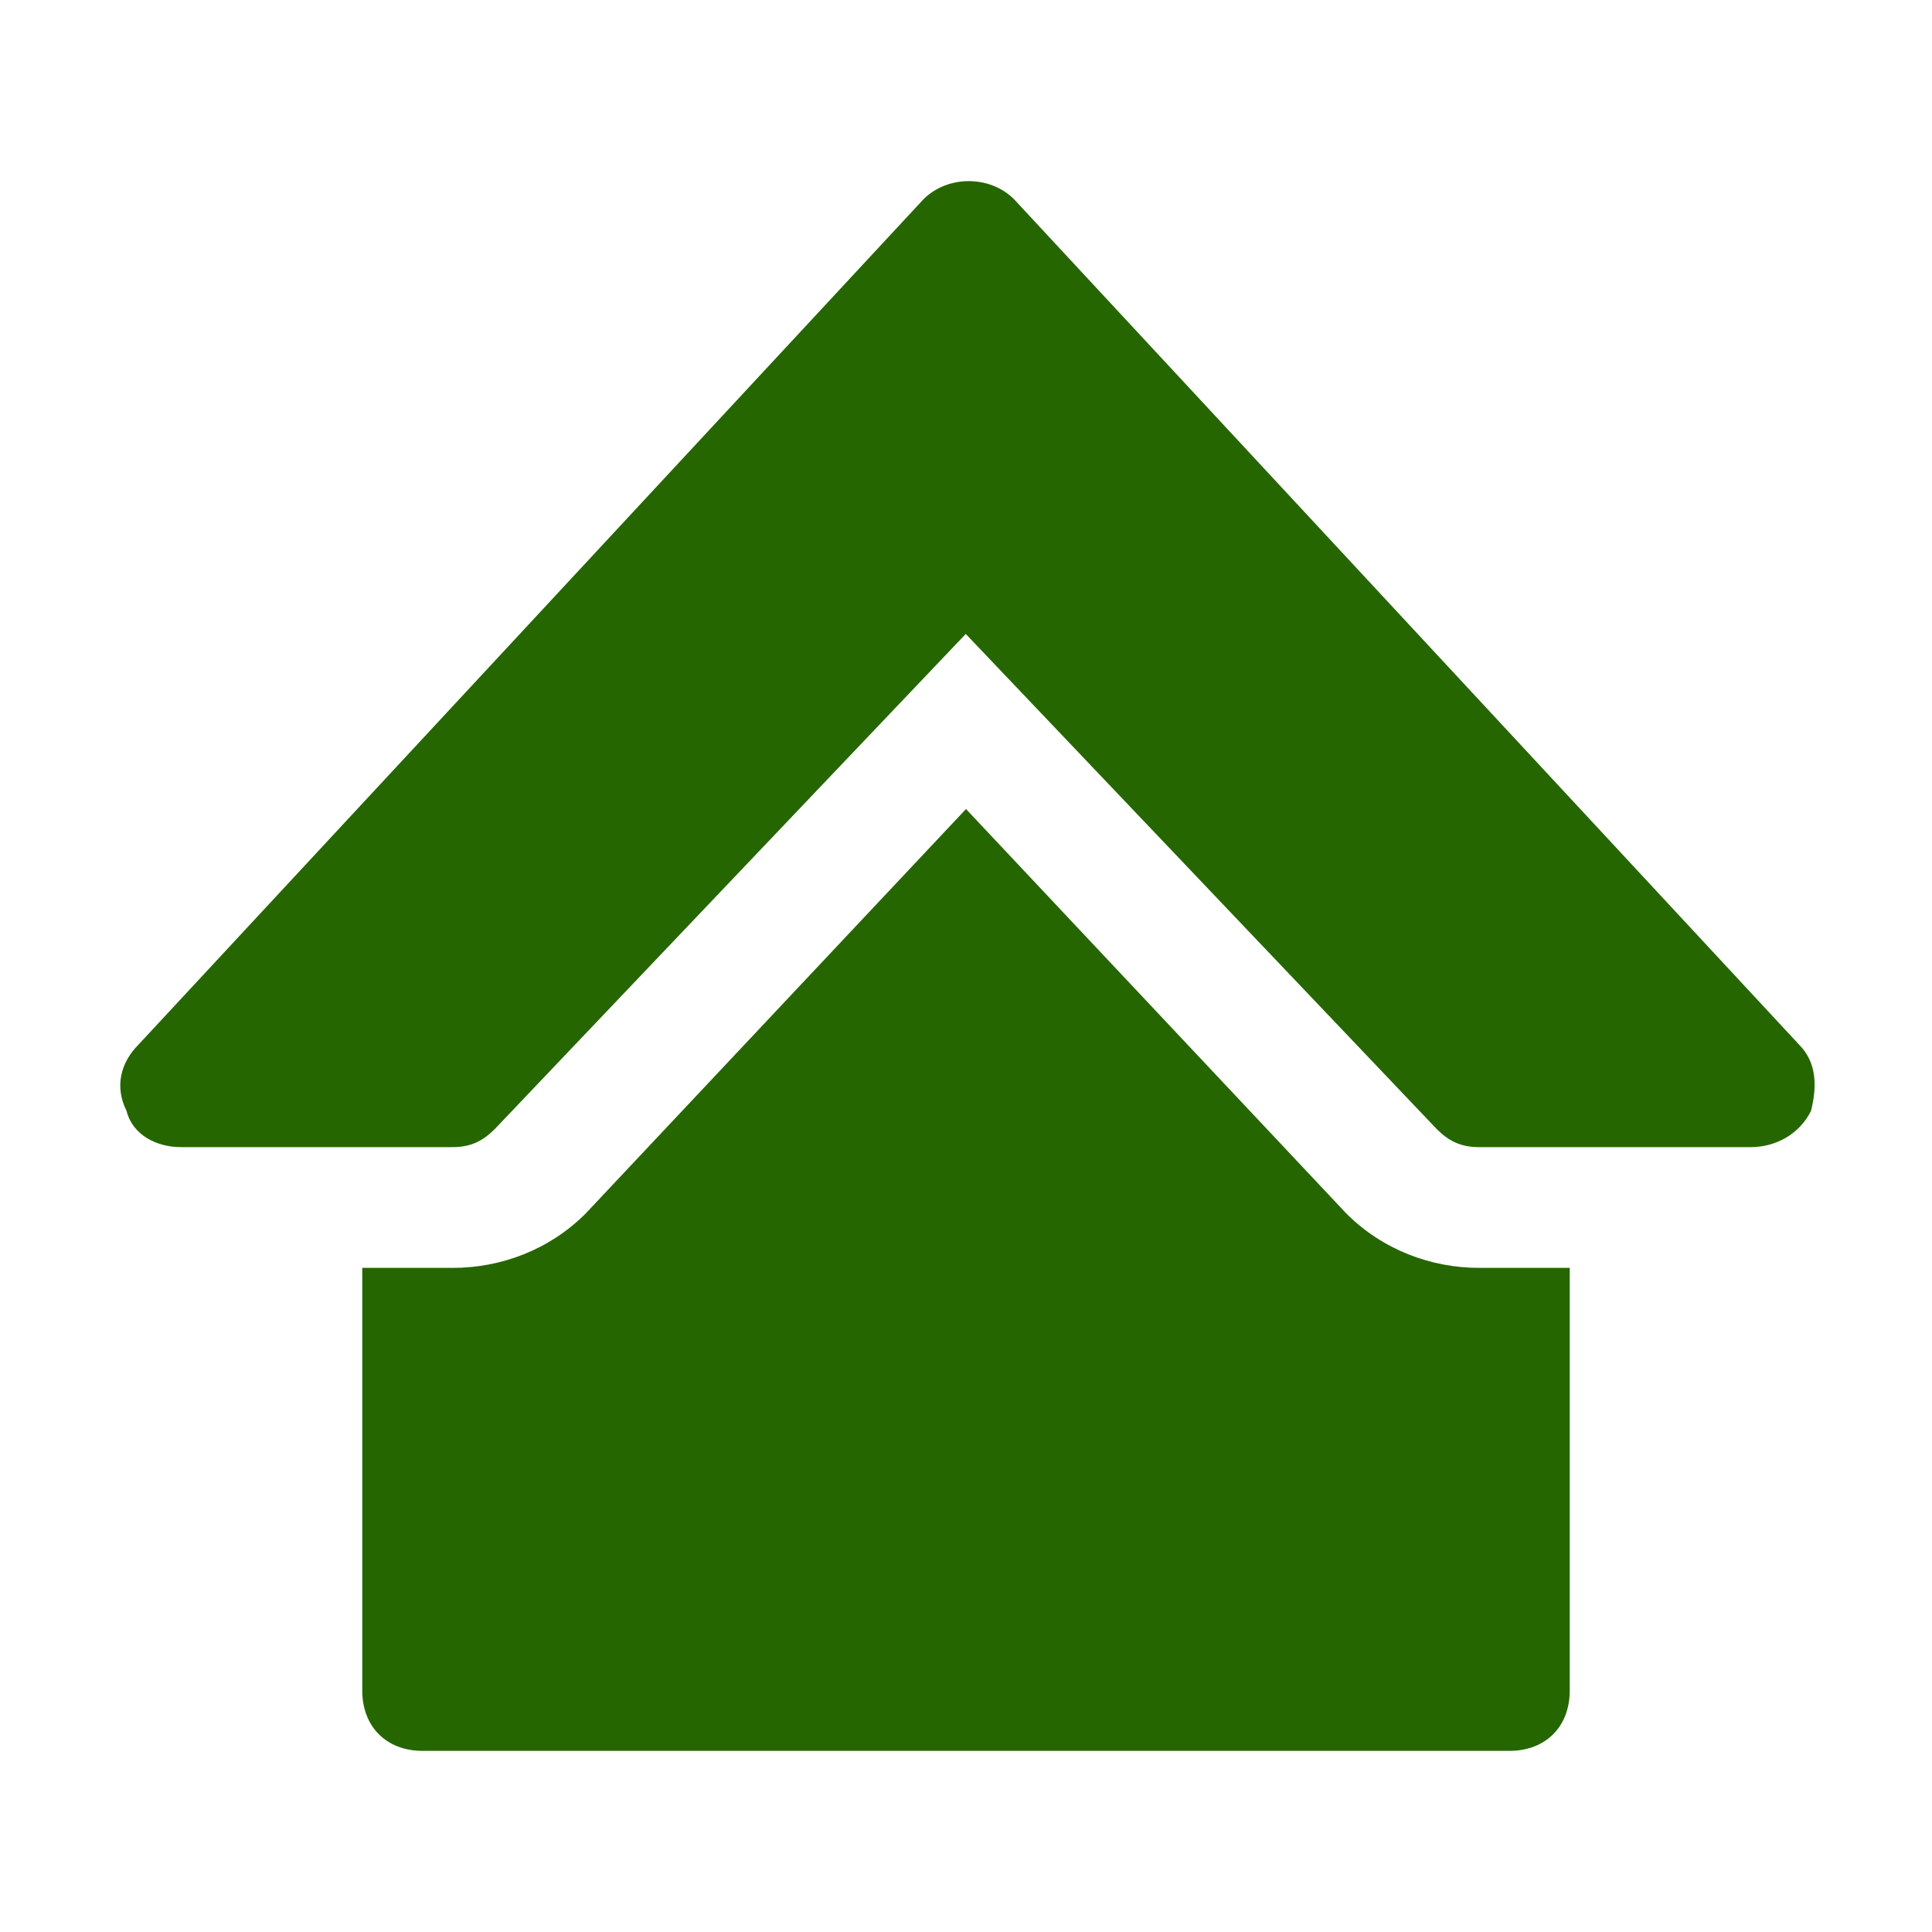 <?xml version="1.0" encoding="UTF-8"?>
<svg xmlns="http://www.w3.org/2000/svg" width="32" height="32" viewBox="0 0 32 32" fill="none">
  <path d="M28.996 19H24.496C24.196 19 23.996 18.9 23.796 18.7L15.996 10.5L8.196 18.7C7.996 18.9 7.796 19 7.496 19H2.996C2.596 19 2.196 18.8 2.096 18.4C1.896 18 1.996 17.6 2.296 17.3L15.296 3.3C15.696 2.9 16.396 2.9 16.796 3.3L29.796 17.3C30.096 17.6 30.096 18 29.996 18.4C29.796 18.8 29.396 19 28.996 19Z" fill="#266600"></path>
  <path d="M24.5 21C23.7 21 22.9 20.7 22.3 20.1L16 13.4L9.7 20.1C9.1 20.7 8.3 21 7.5 21H6V28C6 28.6 6.4 29 7 29H25C25.6 29 26 28.6 26 28V21H24.5Z" fill="#266600"></path>
</svg>
